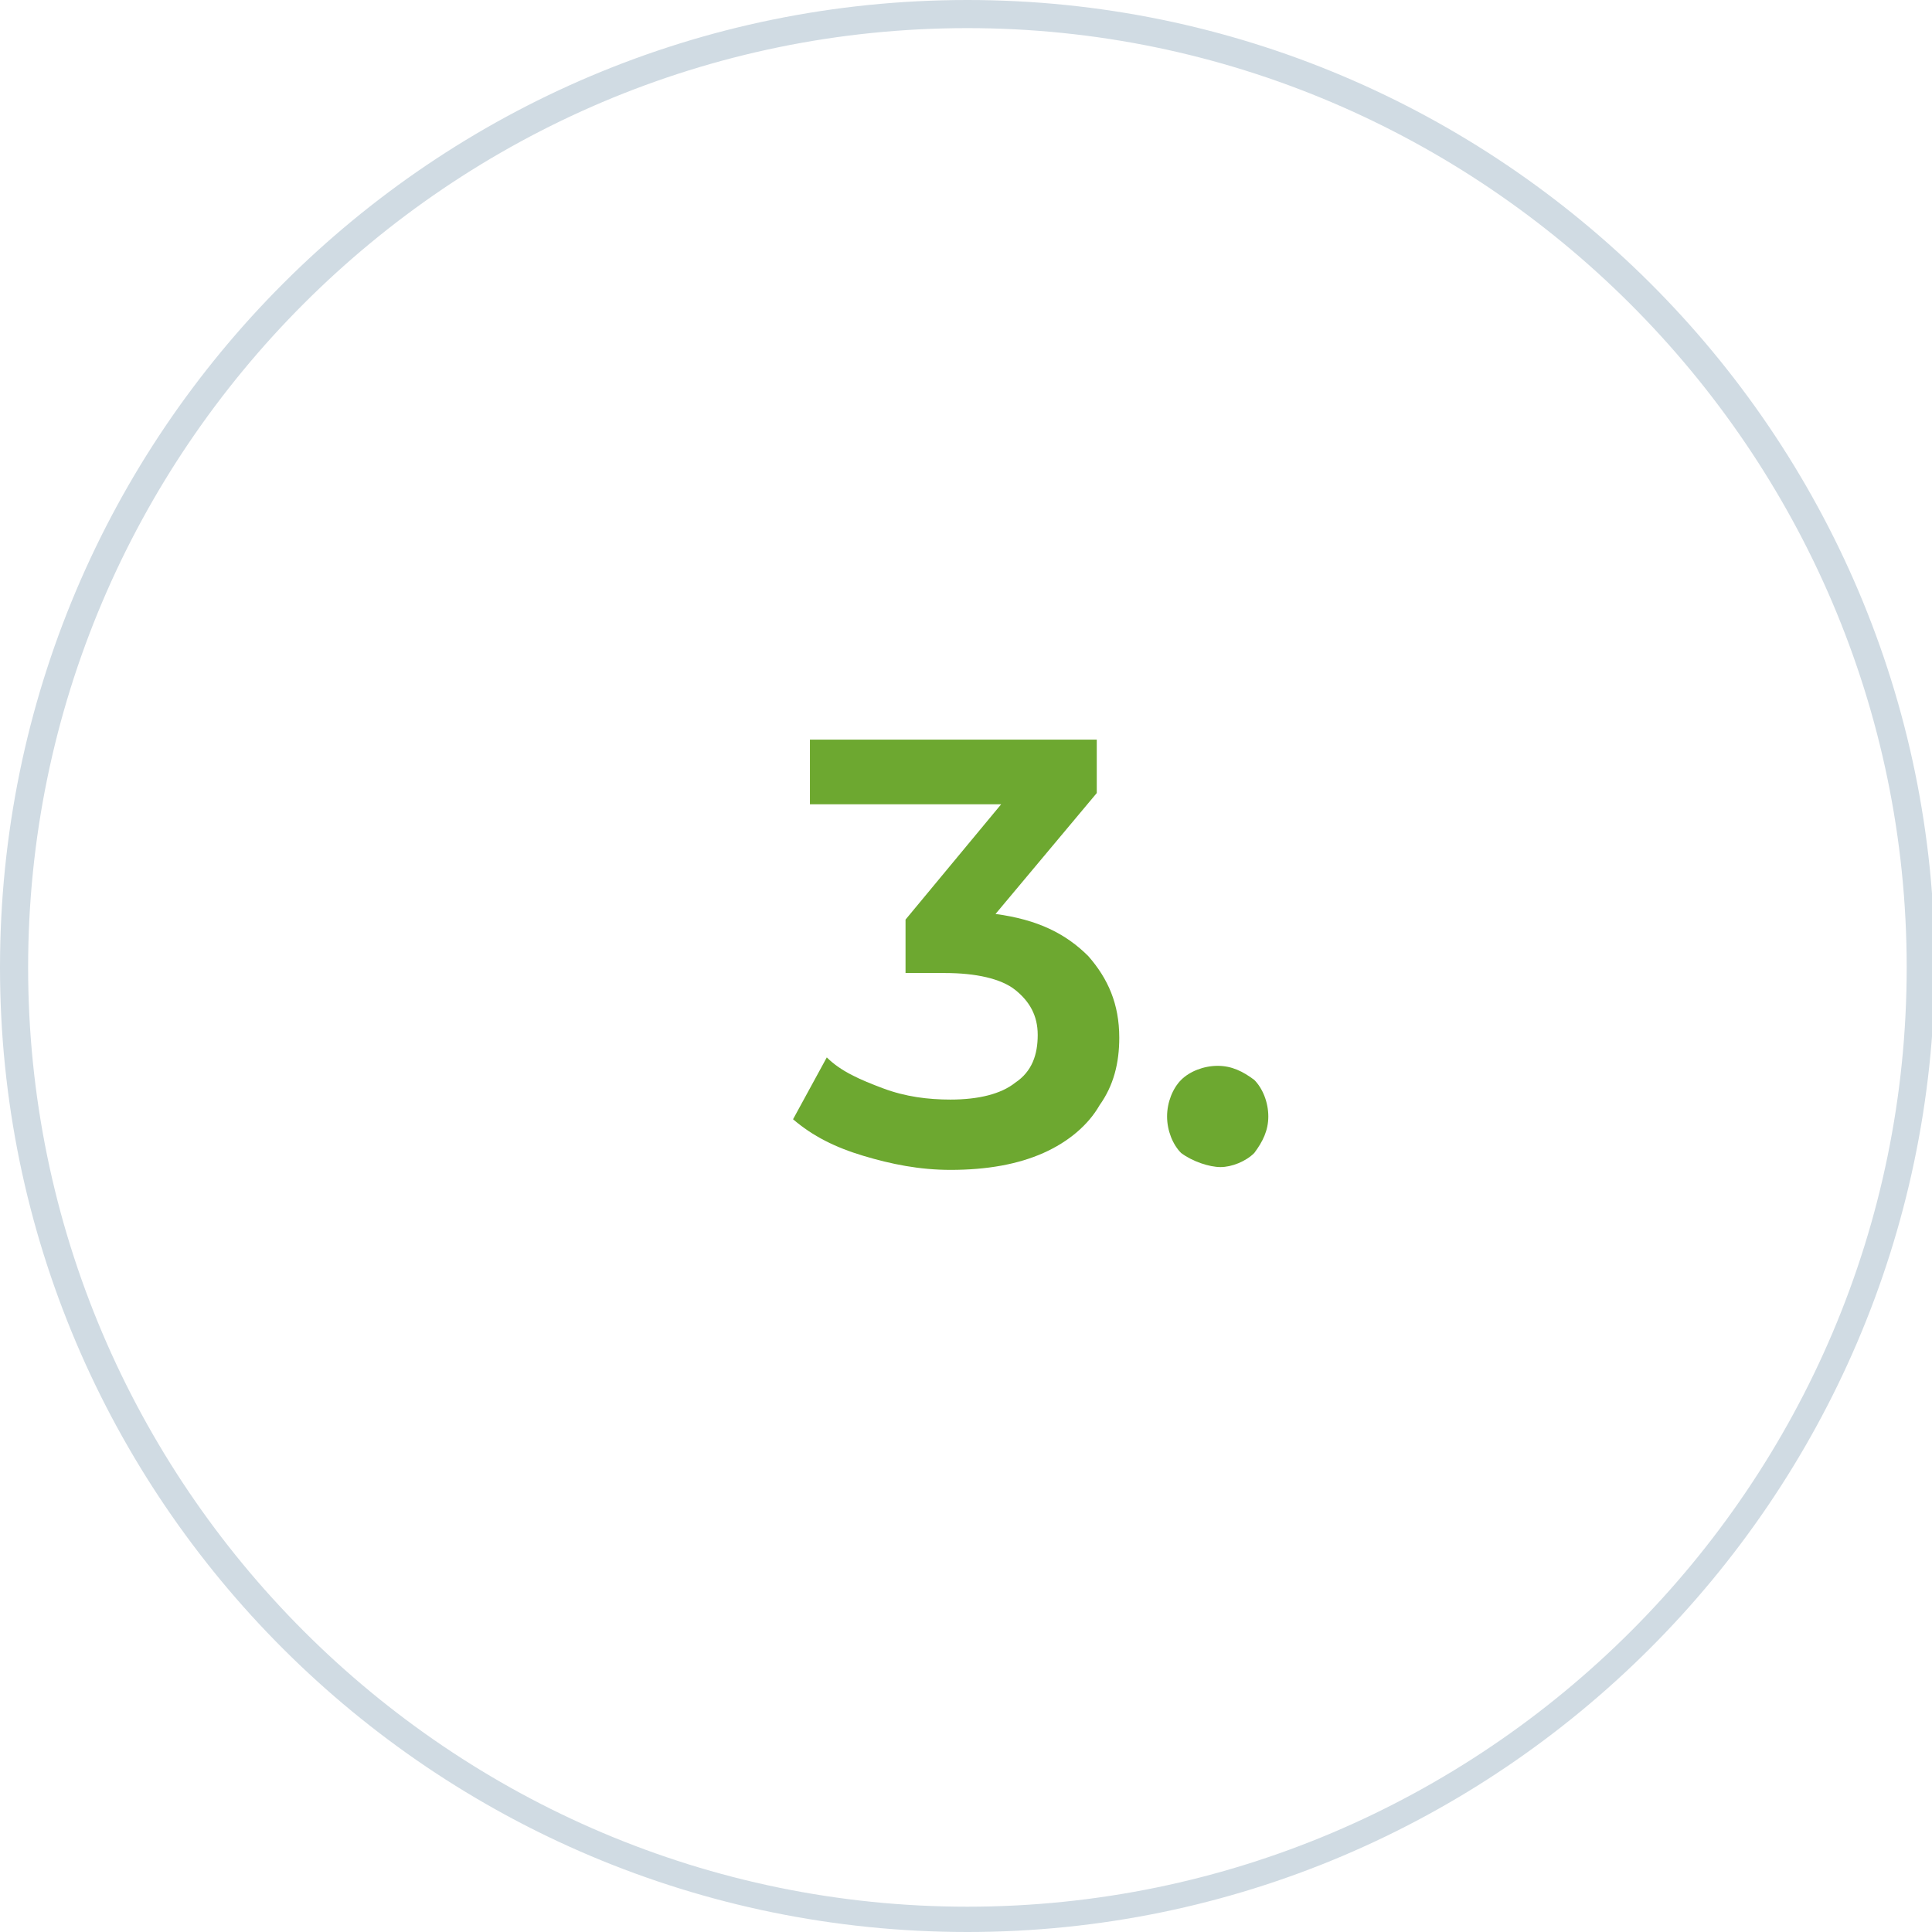 <?xml version="1.0" encoding="utf-8"?>
<!-- Generator: Adobe Illustrator 24.1.3, SVG Export Plug-In . SVG Version: 6.00 Build 0)  -->
<svg version="1.1" id="Layer_1" xmlns="http://www.w3.org/2000/svg" xmlns:xlink="http://www.w3.org/1999/xlink" x="0px" y="0px"
	 width="68.7px" height="68.7px" viewBox="0 0 68.7 68.7" style="enable-background:new 0 0 68.7 68.7;" xml:space="preserve">
<style type="text/css">
	.st0{fill:#D0DBE3;}
	.st1{fill:#6DA830;}
</style>
<g>
	<g>
		<path class="st0" d="M34.4,68.7C15.4,68.7,0,53.3,0,34.4C0,15.4,15.4,0,34.4,0c18.9,0,34.4,15.4,34.4,34.4
			C68.7,53.3,53.3,68.7,34.4,68.7z M34.4,1C16,1,1,16,1,34.4s15,33.4,33.4,33.4c18.4,0,33.4-15,33.4-33.4S52.7,1,34.4,1z"/>
	</g>
	<g>
		<g>
			<path class="st1" d="M38.7,34c0.7,0.8,1.1,1.7,1.1,2.9c0,0.9-0.2,1.7-0.7,2.4c-0.4,0.7-1.1,1.3-2,1.7c-0.9,0.4-2,0.6-3.3,0.6
				c-1.1,0-2.1-0.2-3.1-0.5c-1-0.3-1.8-0.7-2.5-1.3l1.2-2.2c0.5,0.5,1.2,0.8,2,1.1s1.6,0.4,2.4,0.4c1,0,1.8-0.2,2.3-0.6
				c0.6-0.4,0.8-1,0.8-1.7s-0.3-1.2-0.8-1.6s-1.4-0.6-2.5-0.6h-1.4v-1.9l3.4-4.1h-6.8v-2.3h10.2v1.9l-3.6,4.3
				C36.9,32.7,37.9,33.2,38.7,34z"/>
			<path class="st1" d="M42,41c-0.3-0.3-0.5-0.8-0.5-1.3c0-0.5,0.2-1,0.5-1.3c0.3-0.3,0.8-0.5,1.3-0.5s0.9,0.2,1.3,0.5
				c0.3,0.3,0.5,0.8,0.5,1.3c0,0.5-0.2,0.9-0.5,1.3c-0.3,0.3-0.8,0.5-1.2,0.5S42.4,41.3,42,41z"/>
		</g>
	</g>
</g>
</svg>
